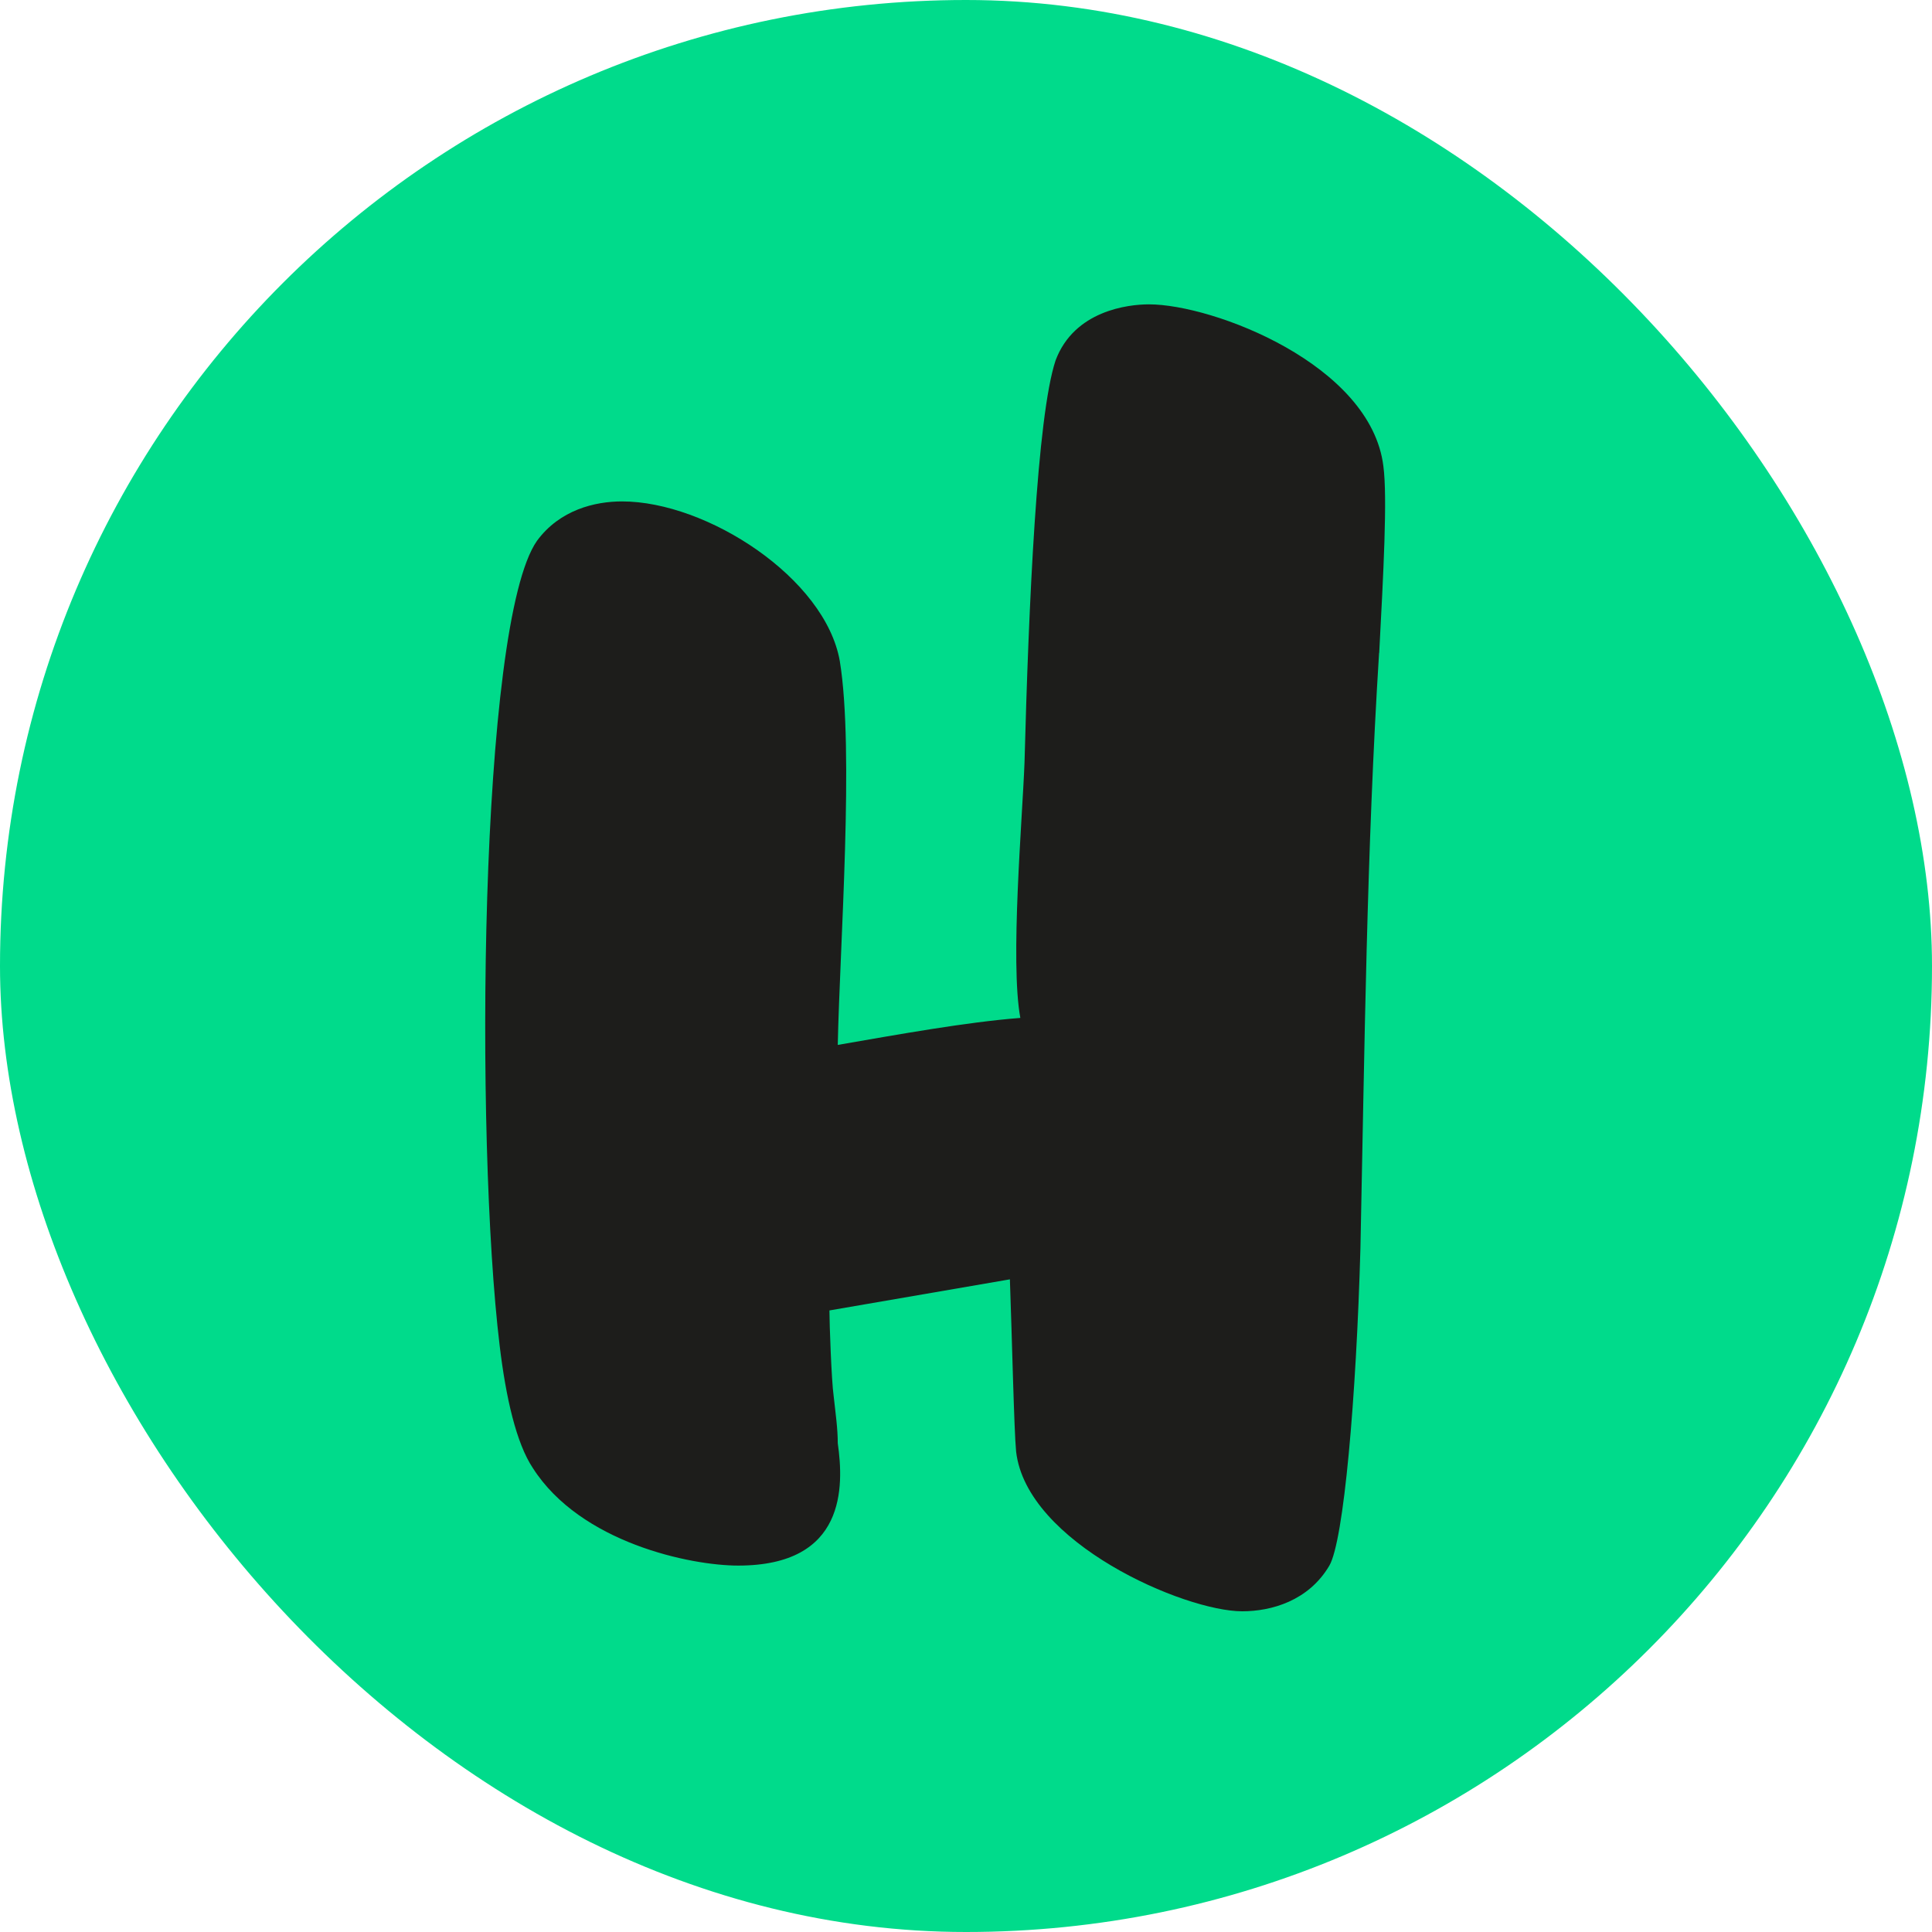 <?xml version="1.0" encoding="UTF-8"?><svg id="a" xmlns="http://www.w3.org/2000/svg" viewBox="0 0 32 32"><defs><style>.b{fill:#00db8b;}.b,.c{stroke-width:0px;}.c{fill:#1d1d1b;}</style></defs><rect class="b" x="0" y="0" width="32" height="32" rx="16" ry="16"/><path class="c" d="m22.842,10.814c-.206,3.264-.24,6.562-.309,9.861-.069,2.474-.275,4.845-.515,5.257-.344.584-.962.756-1.443.756-.962,0-3.573-1.134-3.745-2.646-.034-.344-.069-1.924-.103-2.852l-2.989.515c0,.206.034,1.168.069,1.409.034.309.069.55.069.79.103.721.137,2.027-1.649,2.027-.79,0-2.611-.378-3.401-1.615-.275-.412-.447-1.168-.55-2.027-.412-3.401-.344-11.957.618-13.331.378-.515.962-.653,1.409-.653,1.408,0,3.367,1.271,3.607,2.646.241,1.477,0,4.707-.034,6.356.996-.172,2.13-.378,3.024-.447-.172-.928.034-3.298.069-4.226.069-2.611.206-5.738.515-6.665.309-.825,1.202-.928,1.546-.928,1.065,0,3.676.996,3.883,2.68.069.515,0,1.787-.069,3.092Z"/></svg>